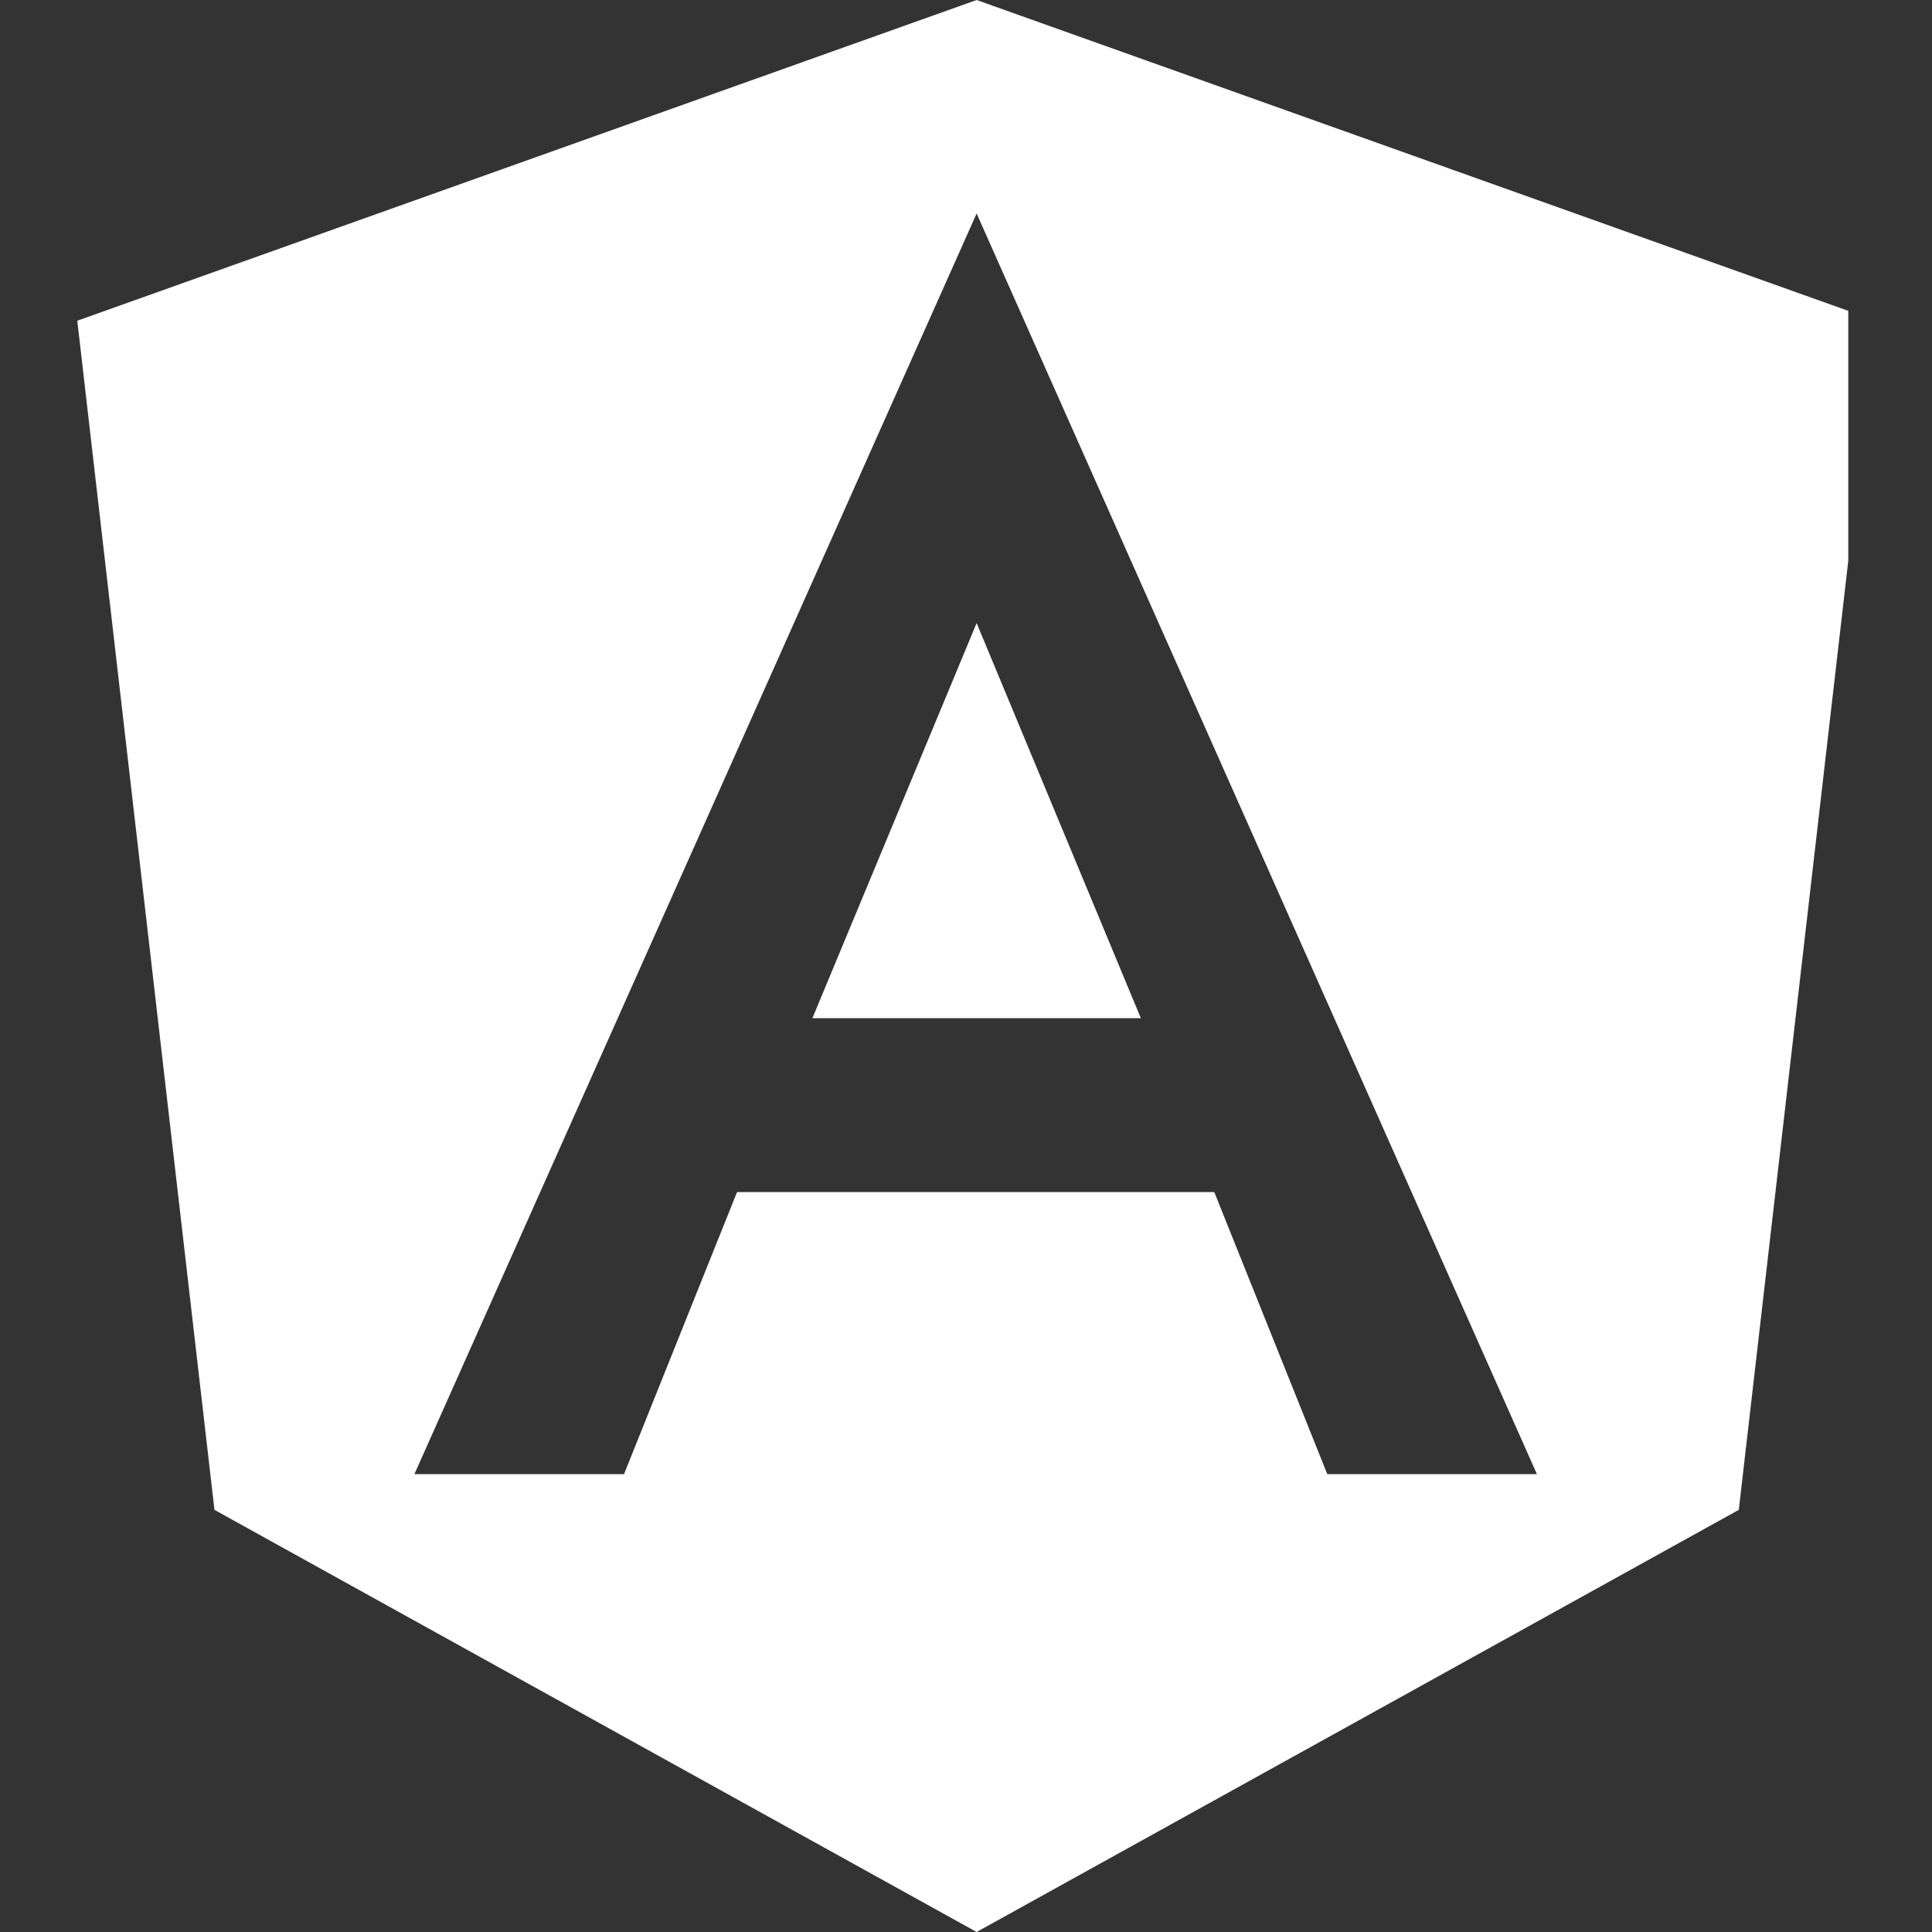 <svg xmlns="http://www.w3.org/2000/svg" fill="none" viewBox="0 0 60 60">
  <rect x="0" y="0" width="60" height="60" fill="#333333" stroke="none"/>
  <g clip-path="url(#a)">
    <path fill="#FEFEFE" d="M30.33 60 6.66 46.89 2.4 9.96 30.33 0l27.93 9.96L54 46.89 30.33 60Zm0-53.37L12.87 45.78h6.51l3.51-8.76h14.82l3.51 8.76h6.51L30.33 6.63Zm5.1 24.99h-10.2l5.1-12.27 5.1 12.27Z"/>
  </g>
  <defs>
    <clipPath id="a">
      <path fill="#fff" d="M2.4 0h55v60h-55z"/>
    </clipPath>
  </defs>
</svg>
